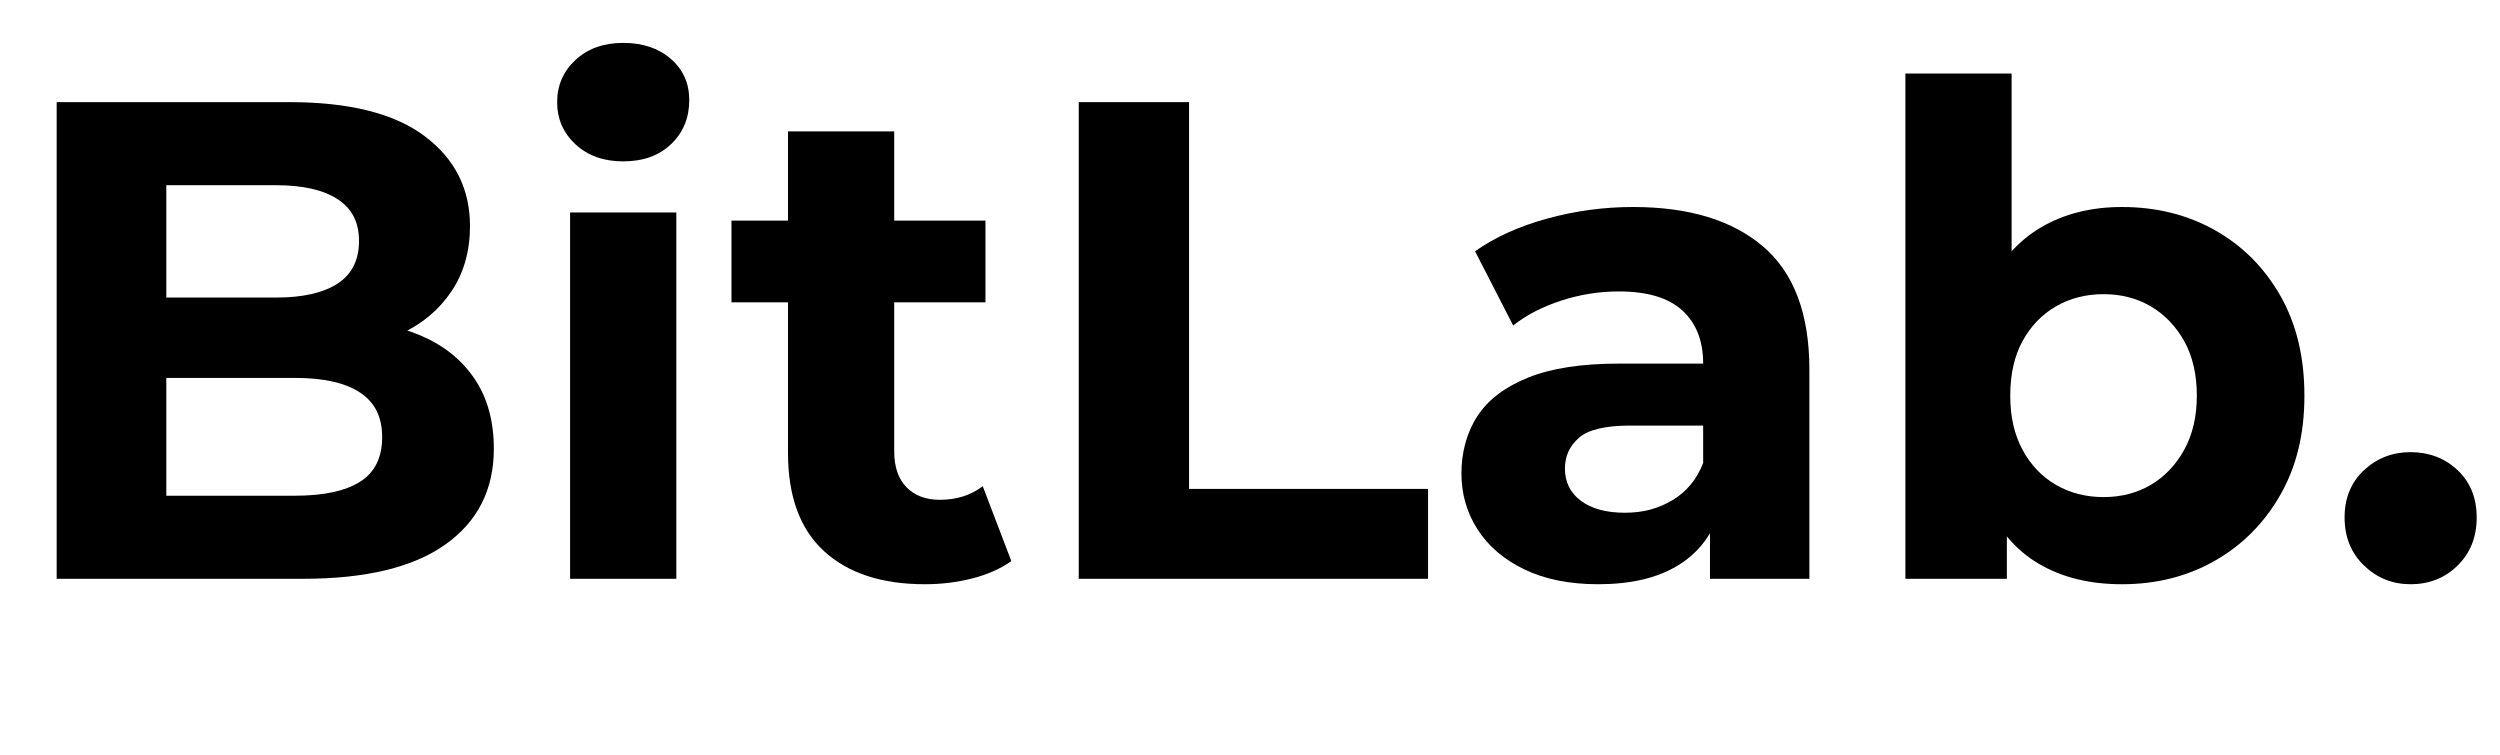 <?xml version="1.0" encoding="UTF-8"?><svg id="Ebene_1" xmlns="http://www.w3.org/2000/svg" width="77.7mm" height="23.47mm" viewBox="0 0 220.26 66.54"><defs><style>.cls-1{stroke-width:0px;}</style></defs><path class="cls-1" d="m4.98,51V9h20.52c5.28,0,9.25,1,11.91,3,2.66,2,3.99,4.64,3.99,7.92,0,2.2-.54,4.11-1.62,5.73-1.08,1.62-2.56,2.87-4.44,3.75-1.88.88-4.04,1.32-6.48,1.32l1.14-2.46c2.64,0,4.98.43,7.02,1.29,2.04.86,3.63,2.13,4.77,3.81,1.14,1.68,1.71,3.74,1.71,6.18,0,3.6-1.42,6.41-4.26,8.43-2.84,2.02-7.02,3.03-12.54,3.03H4.98Zm9.66-7.32h11.34c2.52,0,4.43-.41,5.73-1.23,1.3-.82,1.95-2.13,1.95-3.93s-.65-3.07-1.95-3.93c-1.3-.86-3.21-1.29-5.73-1.29h-12.06v-7.08h10.38c2.36,0,4.17-.41,5.43-1.23,1.26-.82,1.89-2.07,1.89-3.75s-.63-2.87-1.89-3.69c-1.26-.82-3.07-1.23-5.43-1.23h-9.66v27.36Z"/><path class="cls-1" d="m54.9,14.22c-1.72,0-3.12-.5-4.2-1.5-1.08-1-1.62-2.24-1.62-3.72s.54-2.72,1.62-3.72c1.08-1,2.48-1.5,4.2-1.5s3.12.47,4.2,1.41c1.08.94,1.62,2.15,1.62,3.63,0,1.56-.53,2.85-1.59,3.87-1.06,1.02-2.47,1.53-4.23,1.53Zm-4.68,36.78V18.72h9.36v32.28h-9.36Z"/><path class="cls-1" d="m64.44,26.64v-7.2h22.38v7.2h-22.38Zm17.04,24.84c-3.8,0-6.76-.97-8.88-2.91-2.12-1.94-3.18-4.83-3.18-8.67V11.58h9.36v28.2c0,1.36.36,2.41,1.08,3.15.72.74,1.7,1.11,2.94,1.11,1.48,0,2.74-.4,3.78-1.2l2.52,6.6c-.96.68-2.11,1.19-3.45,1.53-1.34.34-2.73.51-4.17.51Z"/><path class="cls-1" d="m95.04,51V9h9.72v34.08h21.06v7.92h-30.78Z"/><path class="cls-1" d="m140.82,51.48c-2.52,0-4.68-.43-6.48-1.29s-3.18-2.03-4.14-3.51c-.96-1.48-1.44-3.14-1.44-4.98s.47-3.6,1.41-5.04c.94-1.44,2.43-2.57,4.47-3.39,2.04-.82,4.7-1.23,7.98-1.23h8.58v5.46h-7.56c-2.2,0-3.71.36-4.53,1.08-.82.72-1.23,1.62-1.23,2.7,0,1.2.47,2.15,1.41,2.85.94.7,2.23,1.05,3.87,1.05s2.96-.37,4.2-1.11c1.24-.74,2.14-1.83,2.7-3.27l1.44,4.32c-.68,2.08-1.92,3.66-3.72,4.74s-4.12,1.62-6.96,1.62Zm9.84-.48v-6.3l-.6-1.38v-11.28c0-2-.61-3.56-1.83-4.68-1.22-1.12-3.09-1.68-5.61-1.68-1.72,0-3.41.27-5.07.81-1.66.54-3.07,1.27-4.23,2.19l-3.36-6.54c1.76-1.24,3.88-2.2,6.36-2.88,2.48-.68,5-1.02,7.56-1.02,4.92,0,8.74,1.16,11.46,3.48,2.72,2.32,4.08,5.94,4.08,10.86v18.42h-8.76Z"/><path class="cls-1" d="m167.88,51V6.48h9.36v18.78l-.6,9.54.18,9.6v6.6h-8.94Zm19.08.48c-2.84,0-5.28-.6-7.32-1.8-2.04-1.2-3.6-3.03-4.68-5.49s-1.62-5.57-1.62-9.33.57-6.92,1.71-9.36c1.14-2.44,2.73-4.26,4.77-5.46s4.42-1.8,7.14-1.8c3.04,0,5.77.68,8.19,2.04,2.42,1.36,4.34,3.28,5.76,5.76,1.42,2.48,2.13,5.42,2.13,8.82s-.71,6.28-2.13,8.76c-1.42,2.48-3.34,4.41-5.76,5.79-2.42,1.38-5.15,2.07-8.19,2.07Zm-1.62-7.68c1.56,0,2.95-.36,4.17-1.08,1.22-.72,2.2-1.75,2.94-3.09.74-1.34,1.11-2.93,1.11-4.77s-.37-3.48-1.11-4.8-1.72-2.34-2.94-3.06c-1.22-.72-2.61-1.08-4.17-1.08s-2.96.36-4.2,1.08c-1.24.72-2.22,1.74-2.94,3.06-.72,1.32-1.08,2.92-1.08,4.8s.36,3.43,1.08,4.77c.72,1.34,1.7,2.37,2.94,3.09,1.24.72,2.64,1.08,4.2,1.08Z"/><path class="cls-1" d="m212.4,51.48c-1.6,0-2.97-.55-4.11-1.65-1.14-1.1-1.71-2.51-1.71-4.23s.57-3.11,1.71-4.17c1.14-1.06,2.51-1.59,4.11-1.59s3.02.53,4.14,1.59c1.12,1.06,1.68,2.45,1.68,4.17s-.56,3.13-1.68,4.23c-1.12,1.1-2.5,1.65-4.14,1.65Z"/></svg>